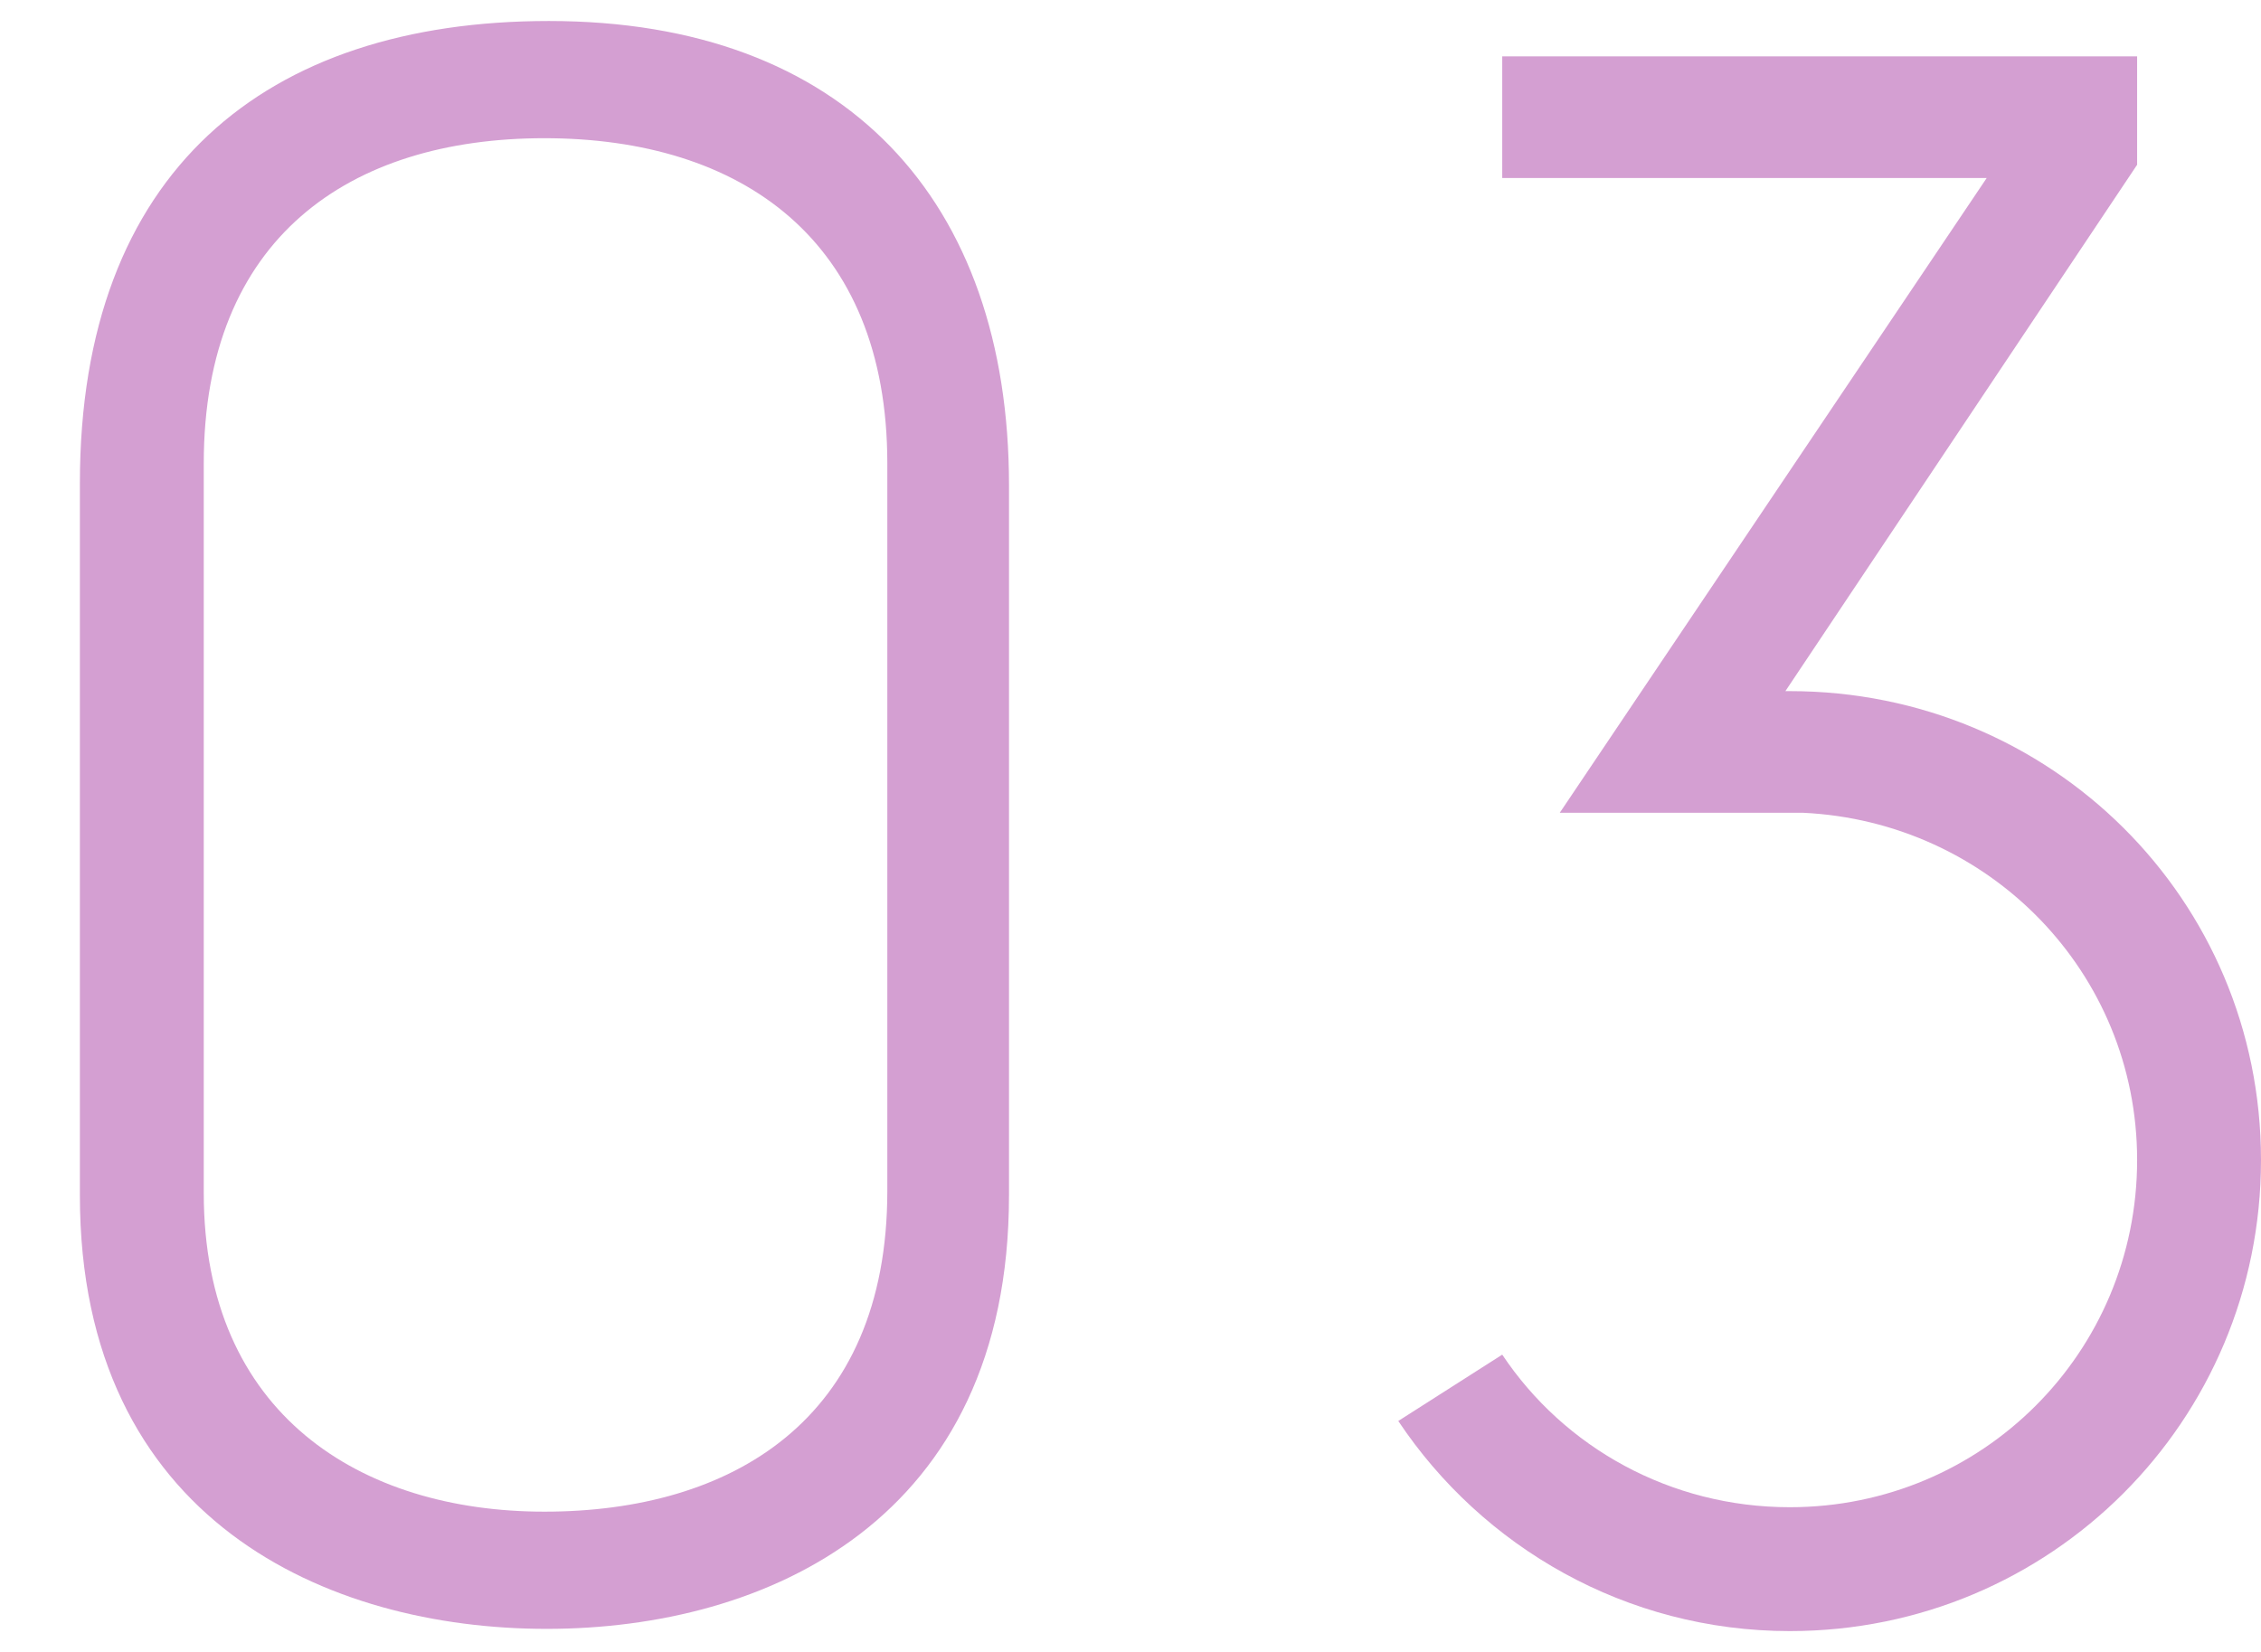 <?xml version="1.0" encoding="UTF-8"?><svg id="_レイヤー_2" xmlns="http://www.w3.org/2000/svg" viewBox="0 0 123.146 90"><defs><style>.cls-1{fill:none;}.cls-2{fill:#d49fd2;}</style></defs><g id="slice"><g><g><path class="cls-2" d="M54.955,65.121c0,17.711-13.254,23.614-25.182,23.614s-25.422-5.903-25.422-23.614V26.325C4.352,9.337,14.473,1.144,29.895,1.144c16.145,0,25.061,9.76,25.061,25.302v38.676Zm-6.627-39.88c0-12.169-7.952-17.712-18.675-17.712-10.603,0-18.555,5.422-18.555,17.712v39.759c0,12.049,8.555,17.35,18.555,17.35,10.12,0,18.675-4.939,18.675-17.47V25.241Z"/><path class="cls-2" d="M81.82,73.796c3.374,5.06,9.157,8.312,15.663,8.312,10.482,0,18.916-8.434,18.916-18.915,0-10.241-8.072-18.435-18.193-18.916h-13.253L108.206,9.698h-26.386V3.071h34.579v5.904l-19.157,28.675h.241c14.217,0,25.663,11.325,25.663,25.543,0,14.217-11.446,25.663-25.663,25.663-8.916,0-16.747-4.579-21.325-11.446l5.662-3.614Z"/></g><rect class="cls-1" width="120" height="90"/></g></g></svg>